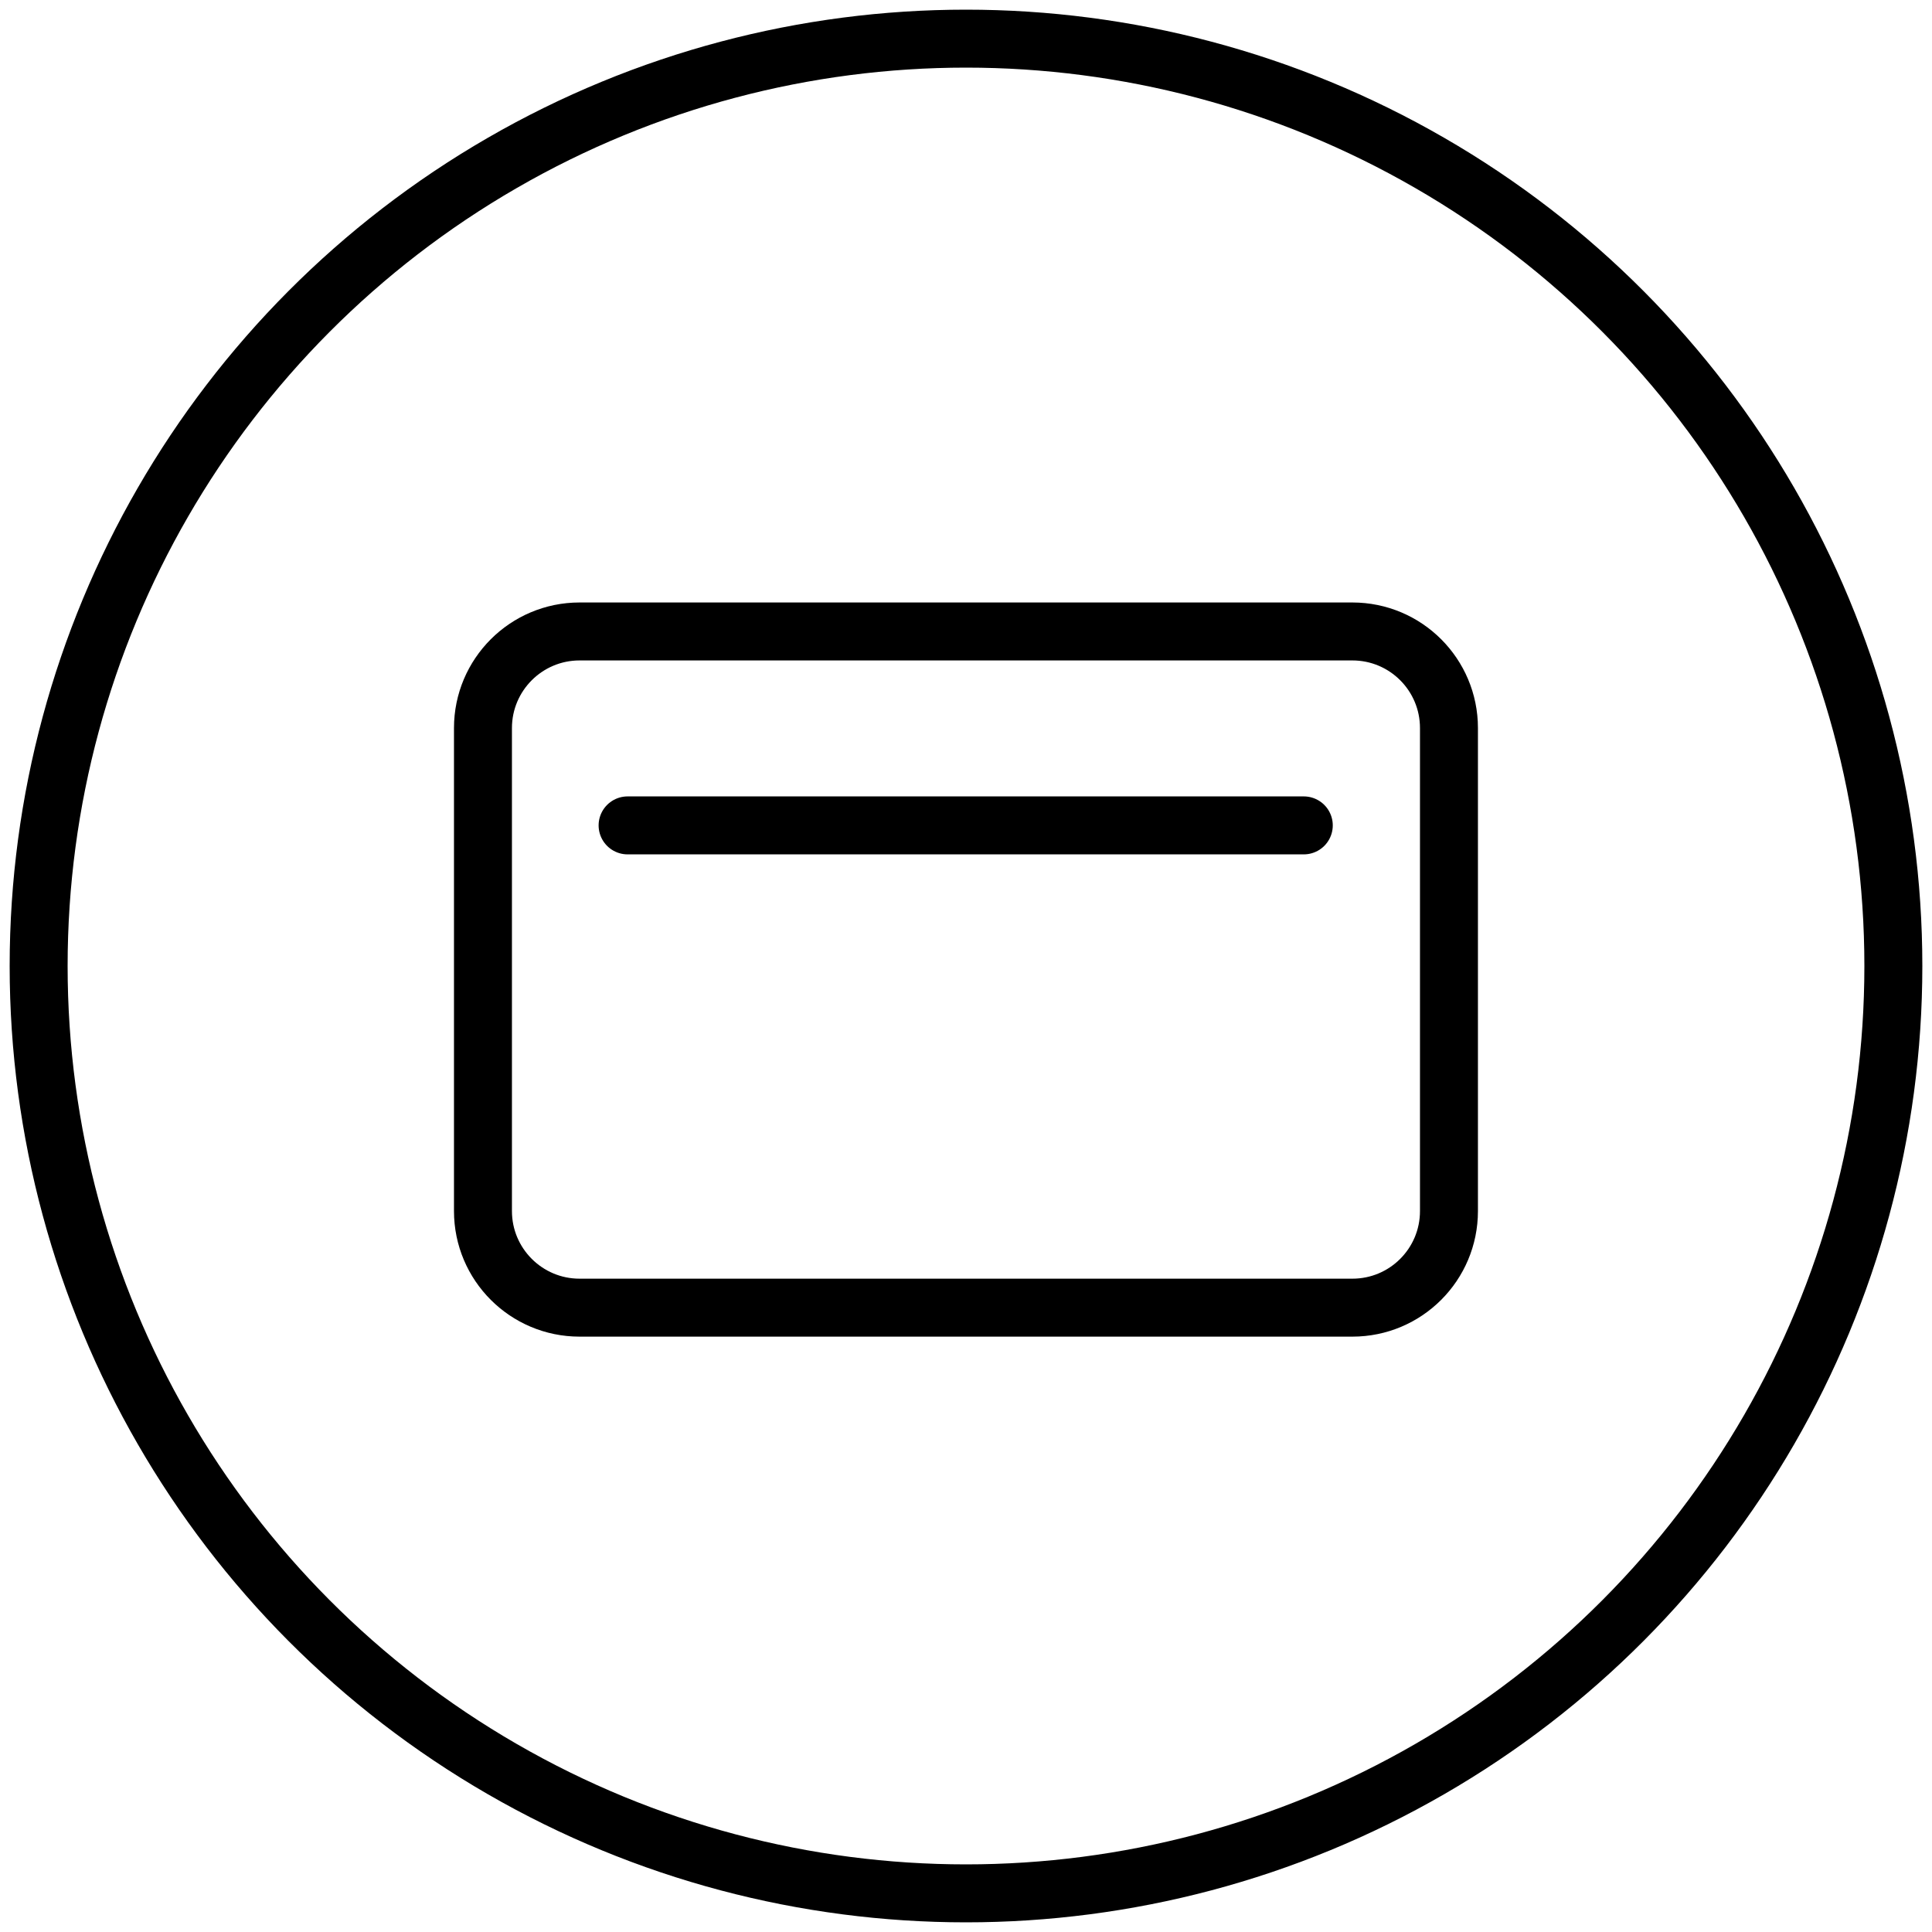 <?xml version="1.0" encoding="UTF-8"?>
<svg width="50px" height="50px" viewBox="0 0 50 50" version="1.1" xmlns="http://www.w3.org/2000/svg" xmlns:xlink="http://www.w3.org/1999/xlink">
    <title>bank.ink.icon</title>
    <g id="Cover-page" stroke="none" stroke-width="1" fill="none" fill-rule="evenodd" stroke-linecap="round" stroke-linejoin="round">
        <g id="Easy-Zero" transform="translate(-45, -780)" stroke="#000000" stroke-width="1.5">
            <g id="bank.ink.icon" transform="translate(46, 781)">
                <circle id="outline" cx="24" cy="24" r="24"></circle>
                <g id="icon" transform="translate(11.499, 15.342)">
                    <path d="M25,2.5 L25,15 C25,16.38 23.883,17.5 22.5,17.5 L2.5,17.5 C1.12,17.5 0,16.38 0,15 L0,2.5 C0,1.12 1.12,0 2.5,0 L22.5,0 C23.883,0 25,1.12 25,2.5 Z" id="Stroke-1"></path>
                    <line x1="3.743" y1="5.019" x2="21.243" y2="5.019" id="Stroke-3"></line>
                </g>
            </g>
        </g>
    </g>
</svg>